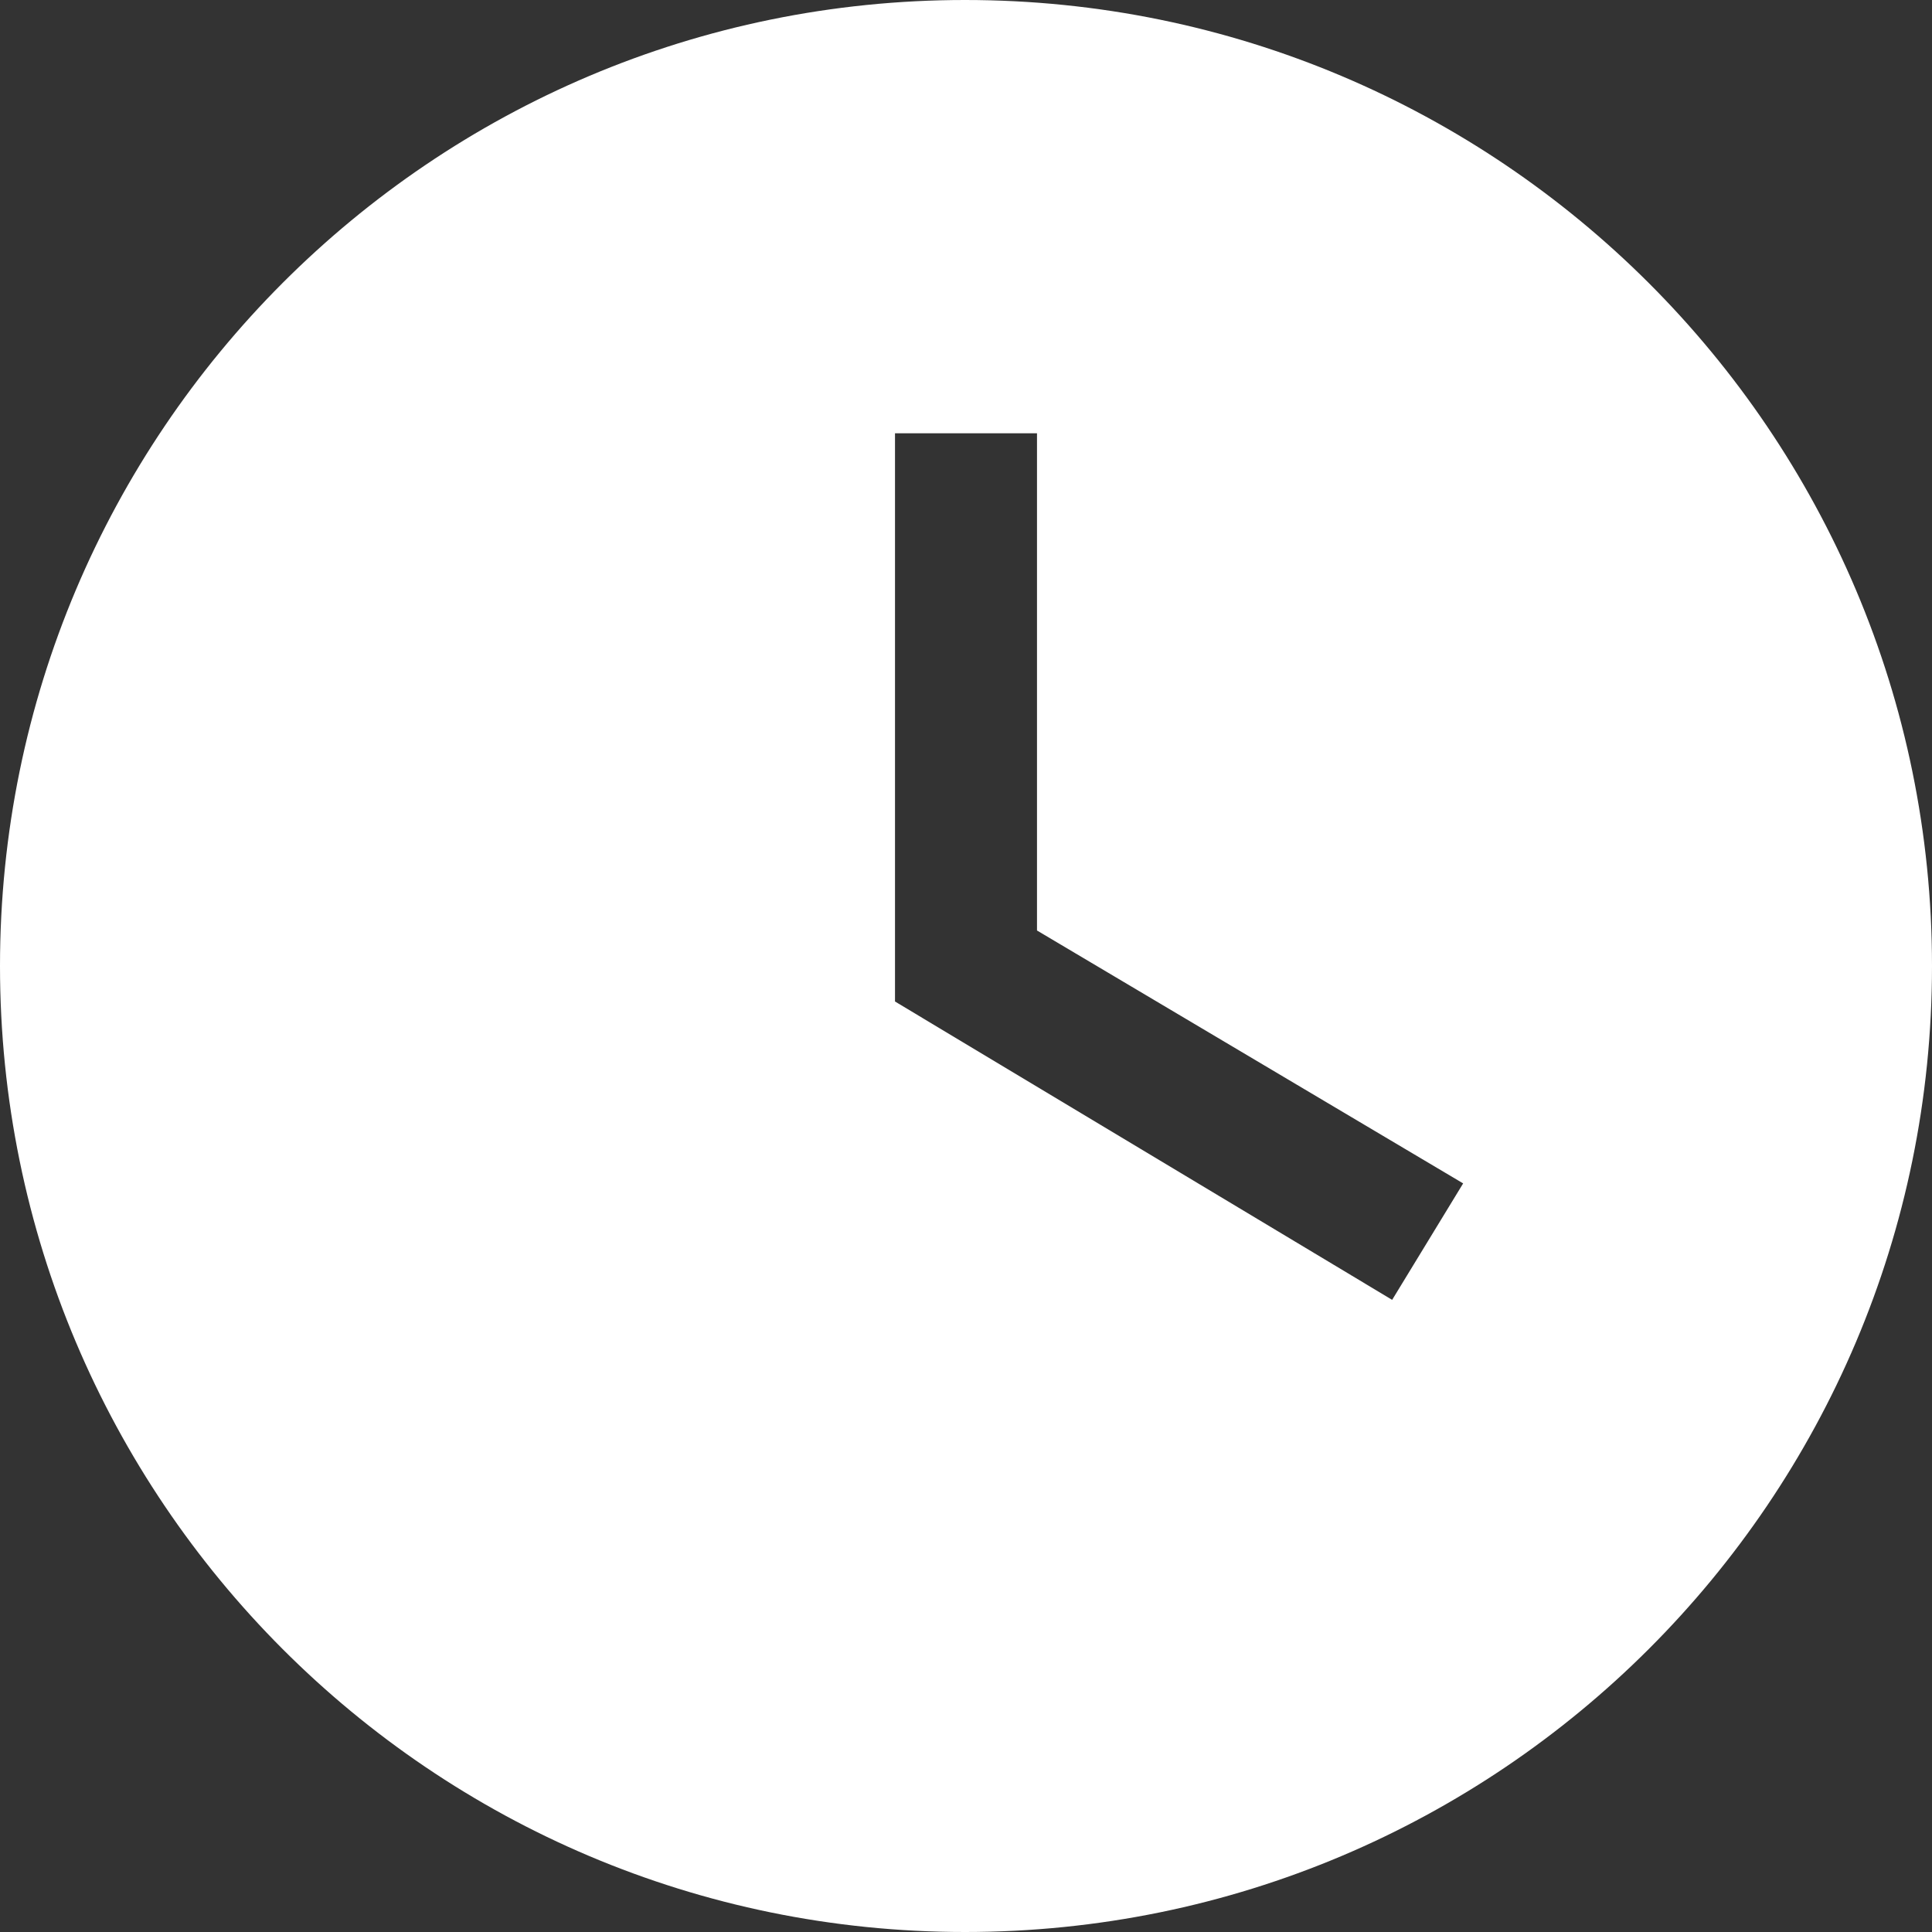 <?xml version="1.0" encoding="utf-8"?>
<!-- Generator: Adobe Illustrator 16.0.0, SVG Export Plug-In . SVG Version: 6.00 Build 0)  -->
<!DOCTYPE svg PUBLIC "-//W3C//DTD SVG 1.1//EN" "http://www.w3.org/Graphics/SVG/1.1/DTD/svg11.dtd">
<svg version="1.1" id="Layer_1" xmlns="http://www.w3.org/2000/svg" xmlns:xlink="http://www.w3.org/1999/xlink" x="0px" y="0px"
	 width="40px" height="40px" viewBox="6.5 0.204 40 40" enable-background="new 6.5 0.204 40 40" xml:space="preserve">
<rect x="6.5" y="0.204" width="40" height="40" fill="#333333" stroke="none"/>
<g>
	<path fill="#FFFFFF" d="M26.48,0.204c-11.041,0-19.98,8.96-19.98,20c0,11.041,8.939,20,19.98,20c11.059,0,20.02-8.959,20.02-20
		C46.5,9.165,37.539,0.204,26.48,0.204z M35.323,27.116L25.03,20.939V9.175h2.94v10.294l8.823,5.236L35.323,27.116z"/>
</g>
</svg>
